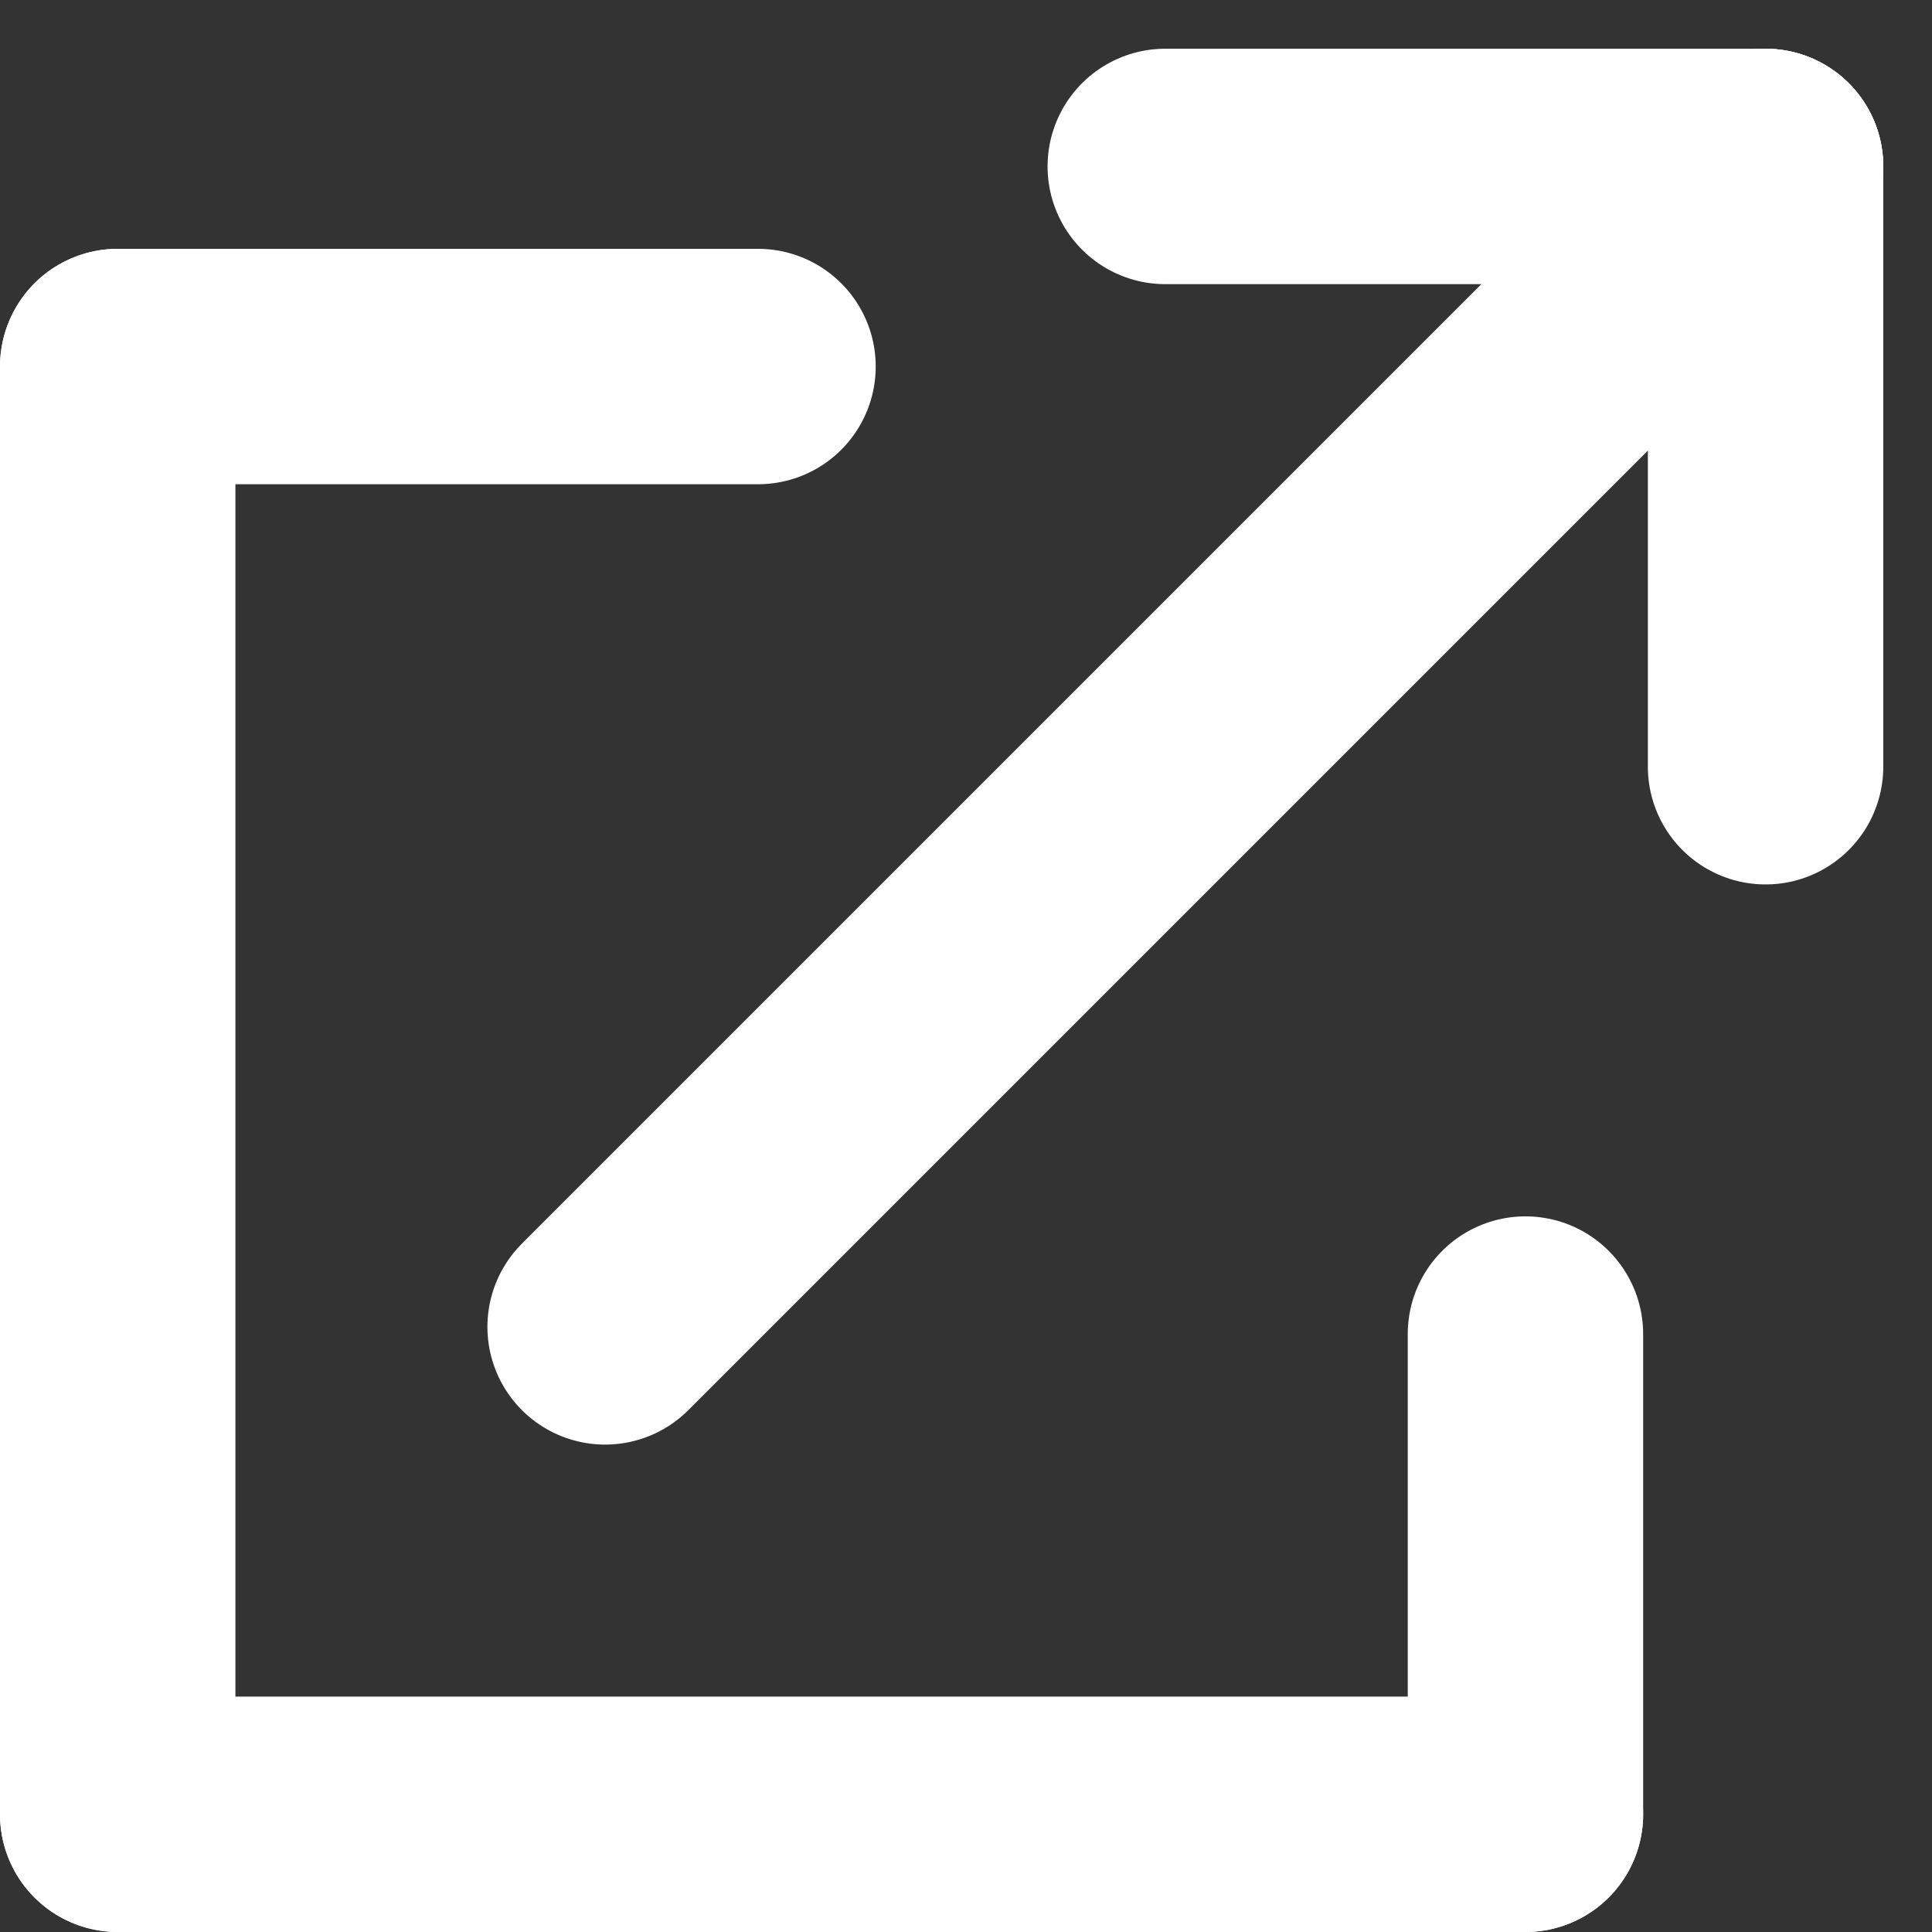<svg xmlns="http://www.w3.org/2000/svg" width="16.414" height="16.414" viewBox="0 0 16.414 16.414">
  <rect x="0" y="0" width="16.414" height="16.414" fill="#333333" stroke="none"/>
  <g id="link_icon_white" transform="translate(919.5 -6836.086)">
    <line id="線_7" data-name="線 7" x2="5.44" transform="translate(-918.5 6839.2)" fill="none" stroke="#fff" stroke-linecap="round" stroke-width="2"/>
    <line id="線_15" data-name="線 15" x2="5.1" transform="translate(-909.6 6837.5)" fill="none" stroke="#fff" stroke-linecap="round" stroke-width="2"/>
    <line id="線_11" data-name="線 11" x2="11.96" transform="translate(-918.5 6851.5)" fill="none" stroke="#fff" stroke-linecap="round" stroke-width="2"/>
    <line id="線_8" data-name="線 8" y2="12.3" transform="translate(-918.5 6839.2)" fill="none" stroke="#fff" stroke-linecap="round" stroke-width="2"/>
    <line id="線_12" data-name="線 12" y2="4.08" transform="translate(-906.54 6847.42)" fill="none" stroke="#fff" stroke-linecap="round" stroke-width="2"/>
    <line id="線_13" data-name="線 13" y1="9.859" x2="9.859" transform="translate(-914.359 6837.5)" fill="none" stroke="#fff" stroke-linecap="round" stroke-width="2"/>
    <line id="線_14" data-name="線 14" y2="5.1" transform="translate(-904.5 6837.5)" fill="none" stroke="#fff" stroke-linecap="round" stroke-width="2"/>
  </g>
</svg>
